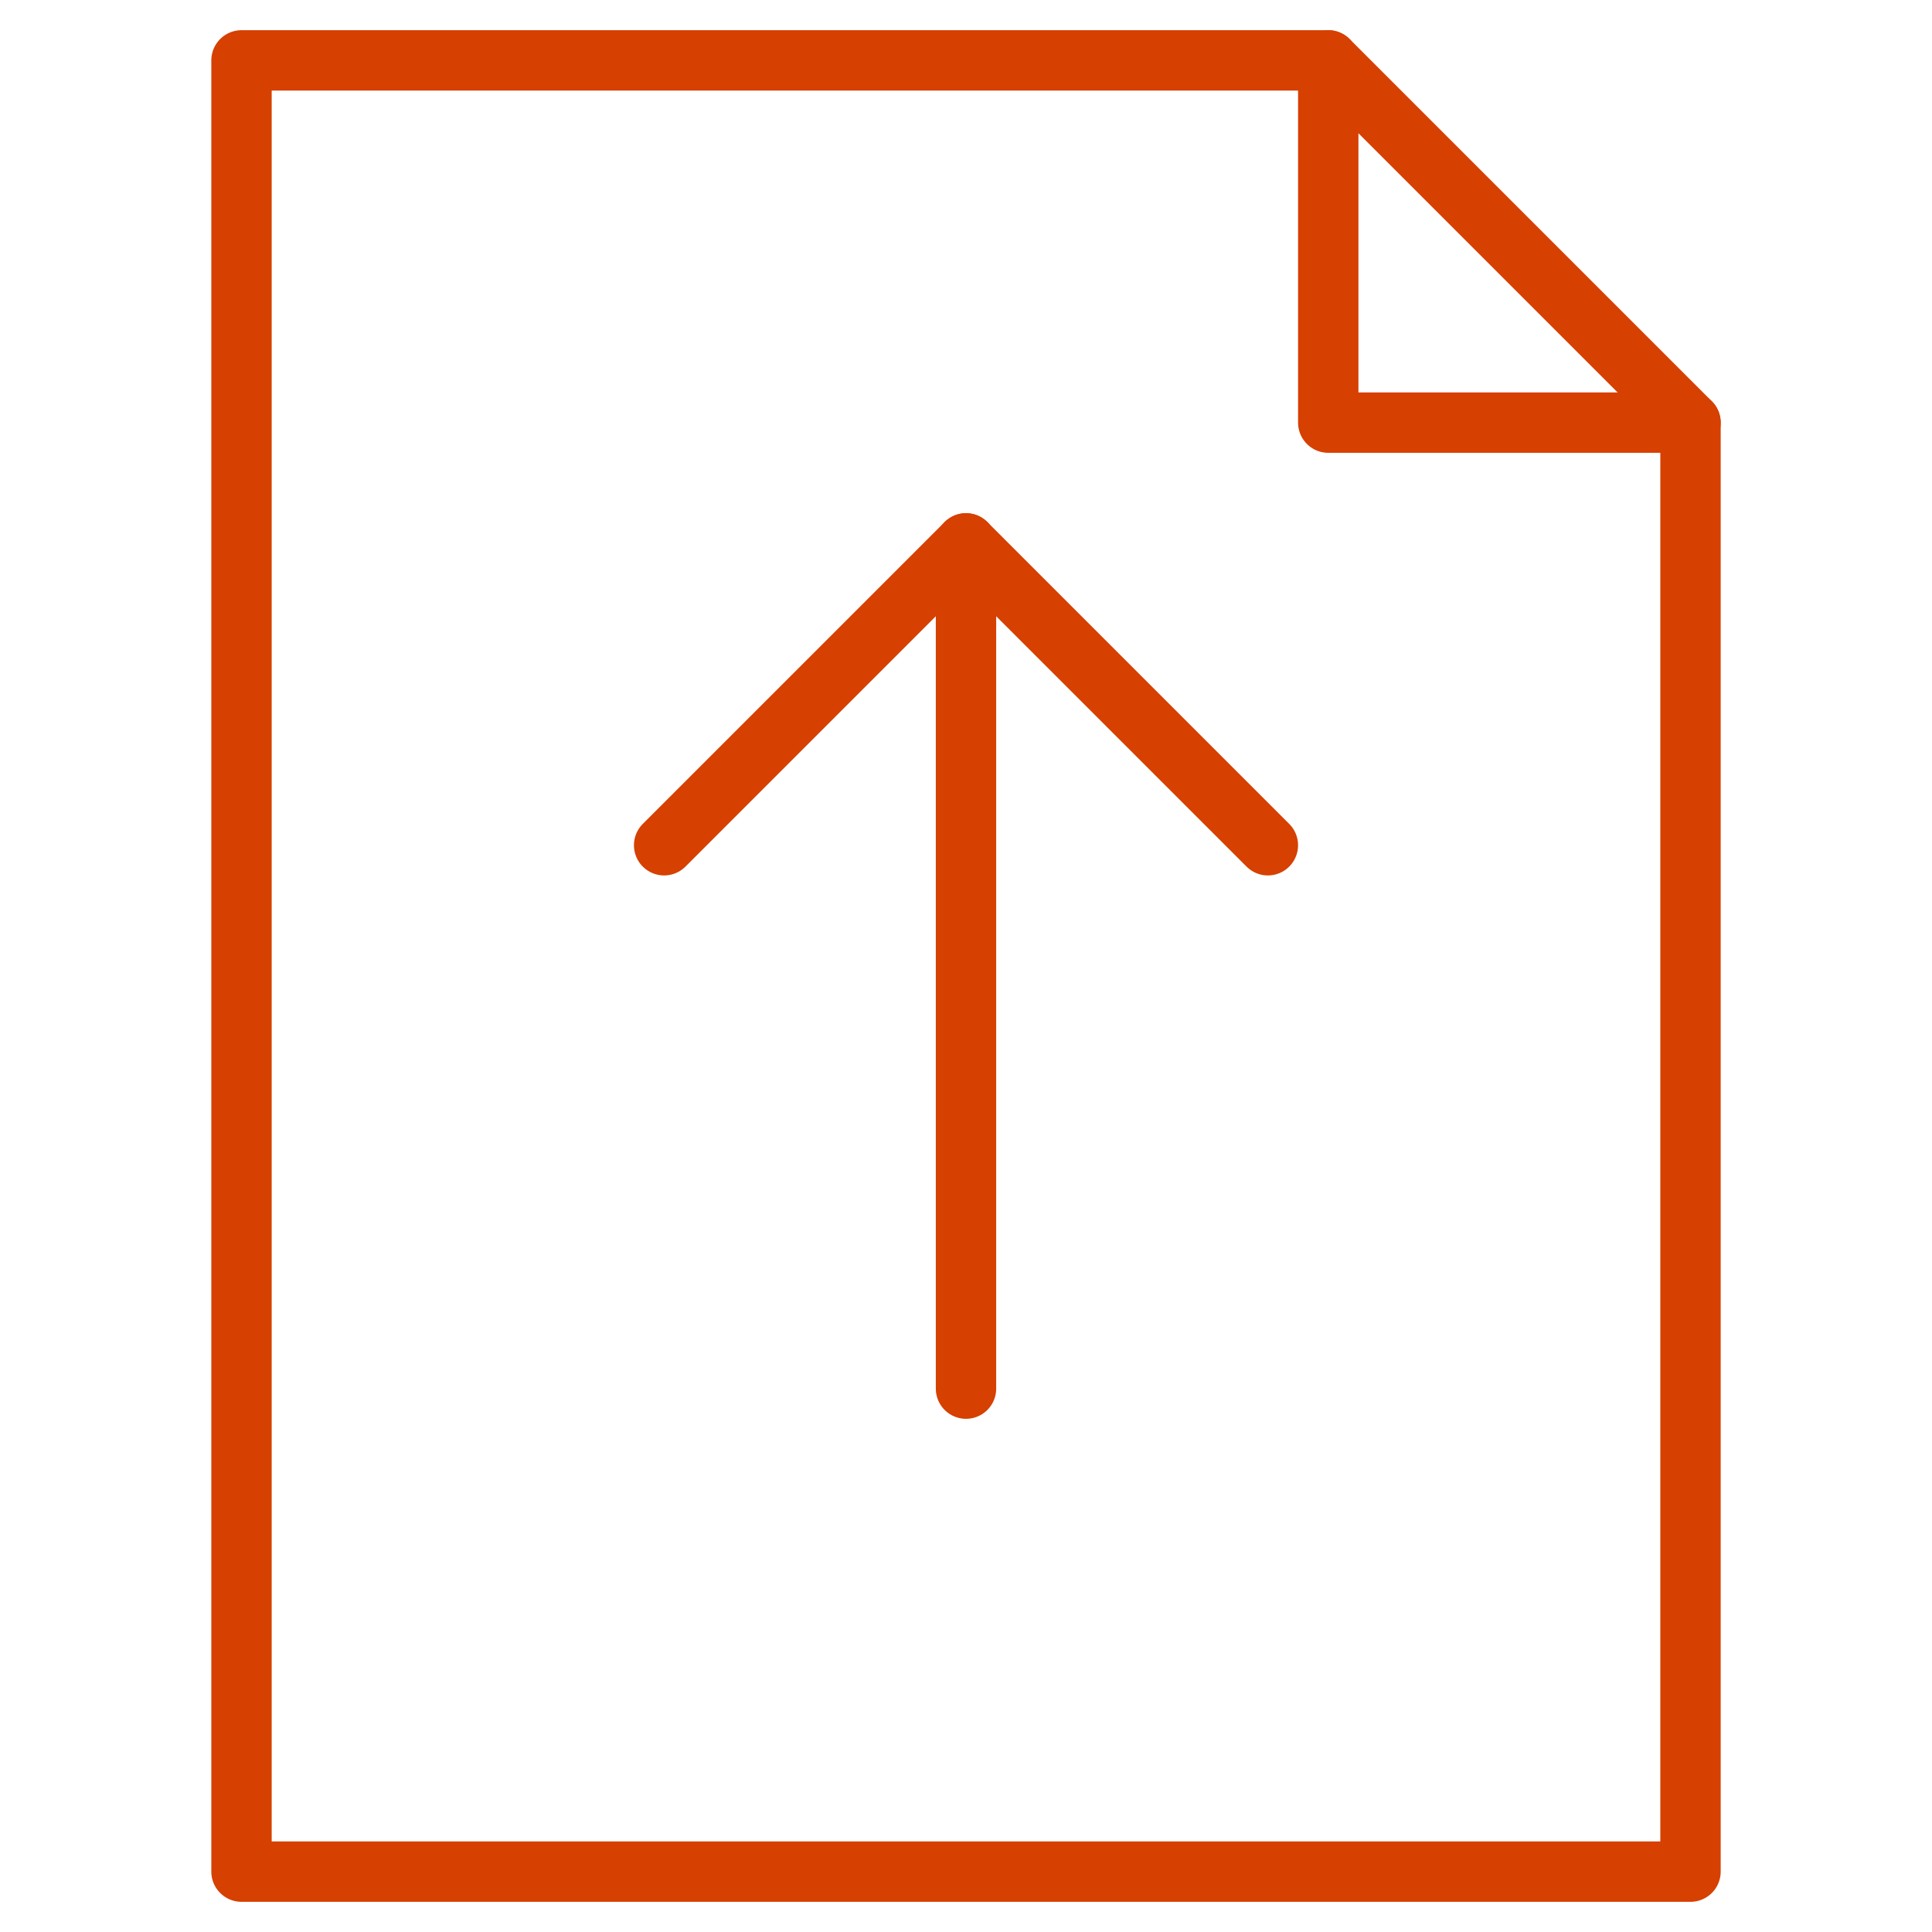 <svg width="64" height="64" viewBox="0 0 64 64" fill="none" xmlns="http://www.w3.org/2000/svg">
<path d="M44 2V14H56" stroke="#D64000" stroke-width="2" stroke-linecap="round" stroke-linejoin="round"/>
<path fill-rule="evenodd" clip-rule="evenodd" d="M44 2H8V62H56V14L44 2Z" stroke="#D64000" stroke-width="2" stroke-linecap="round" stroke-linejoin="round"/>
<path d="M32 18V46" stroke="#D64000" stroke-width="2" stroke-linecap="round" stroke-linejoin="round"/>
<path d="M22 28L32 18L42 28" stroke="#D64000" stroke-width="2" stroke-linecap="round" stroke-linejoin="round"/>
</svg>
